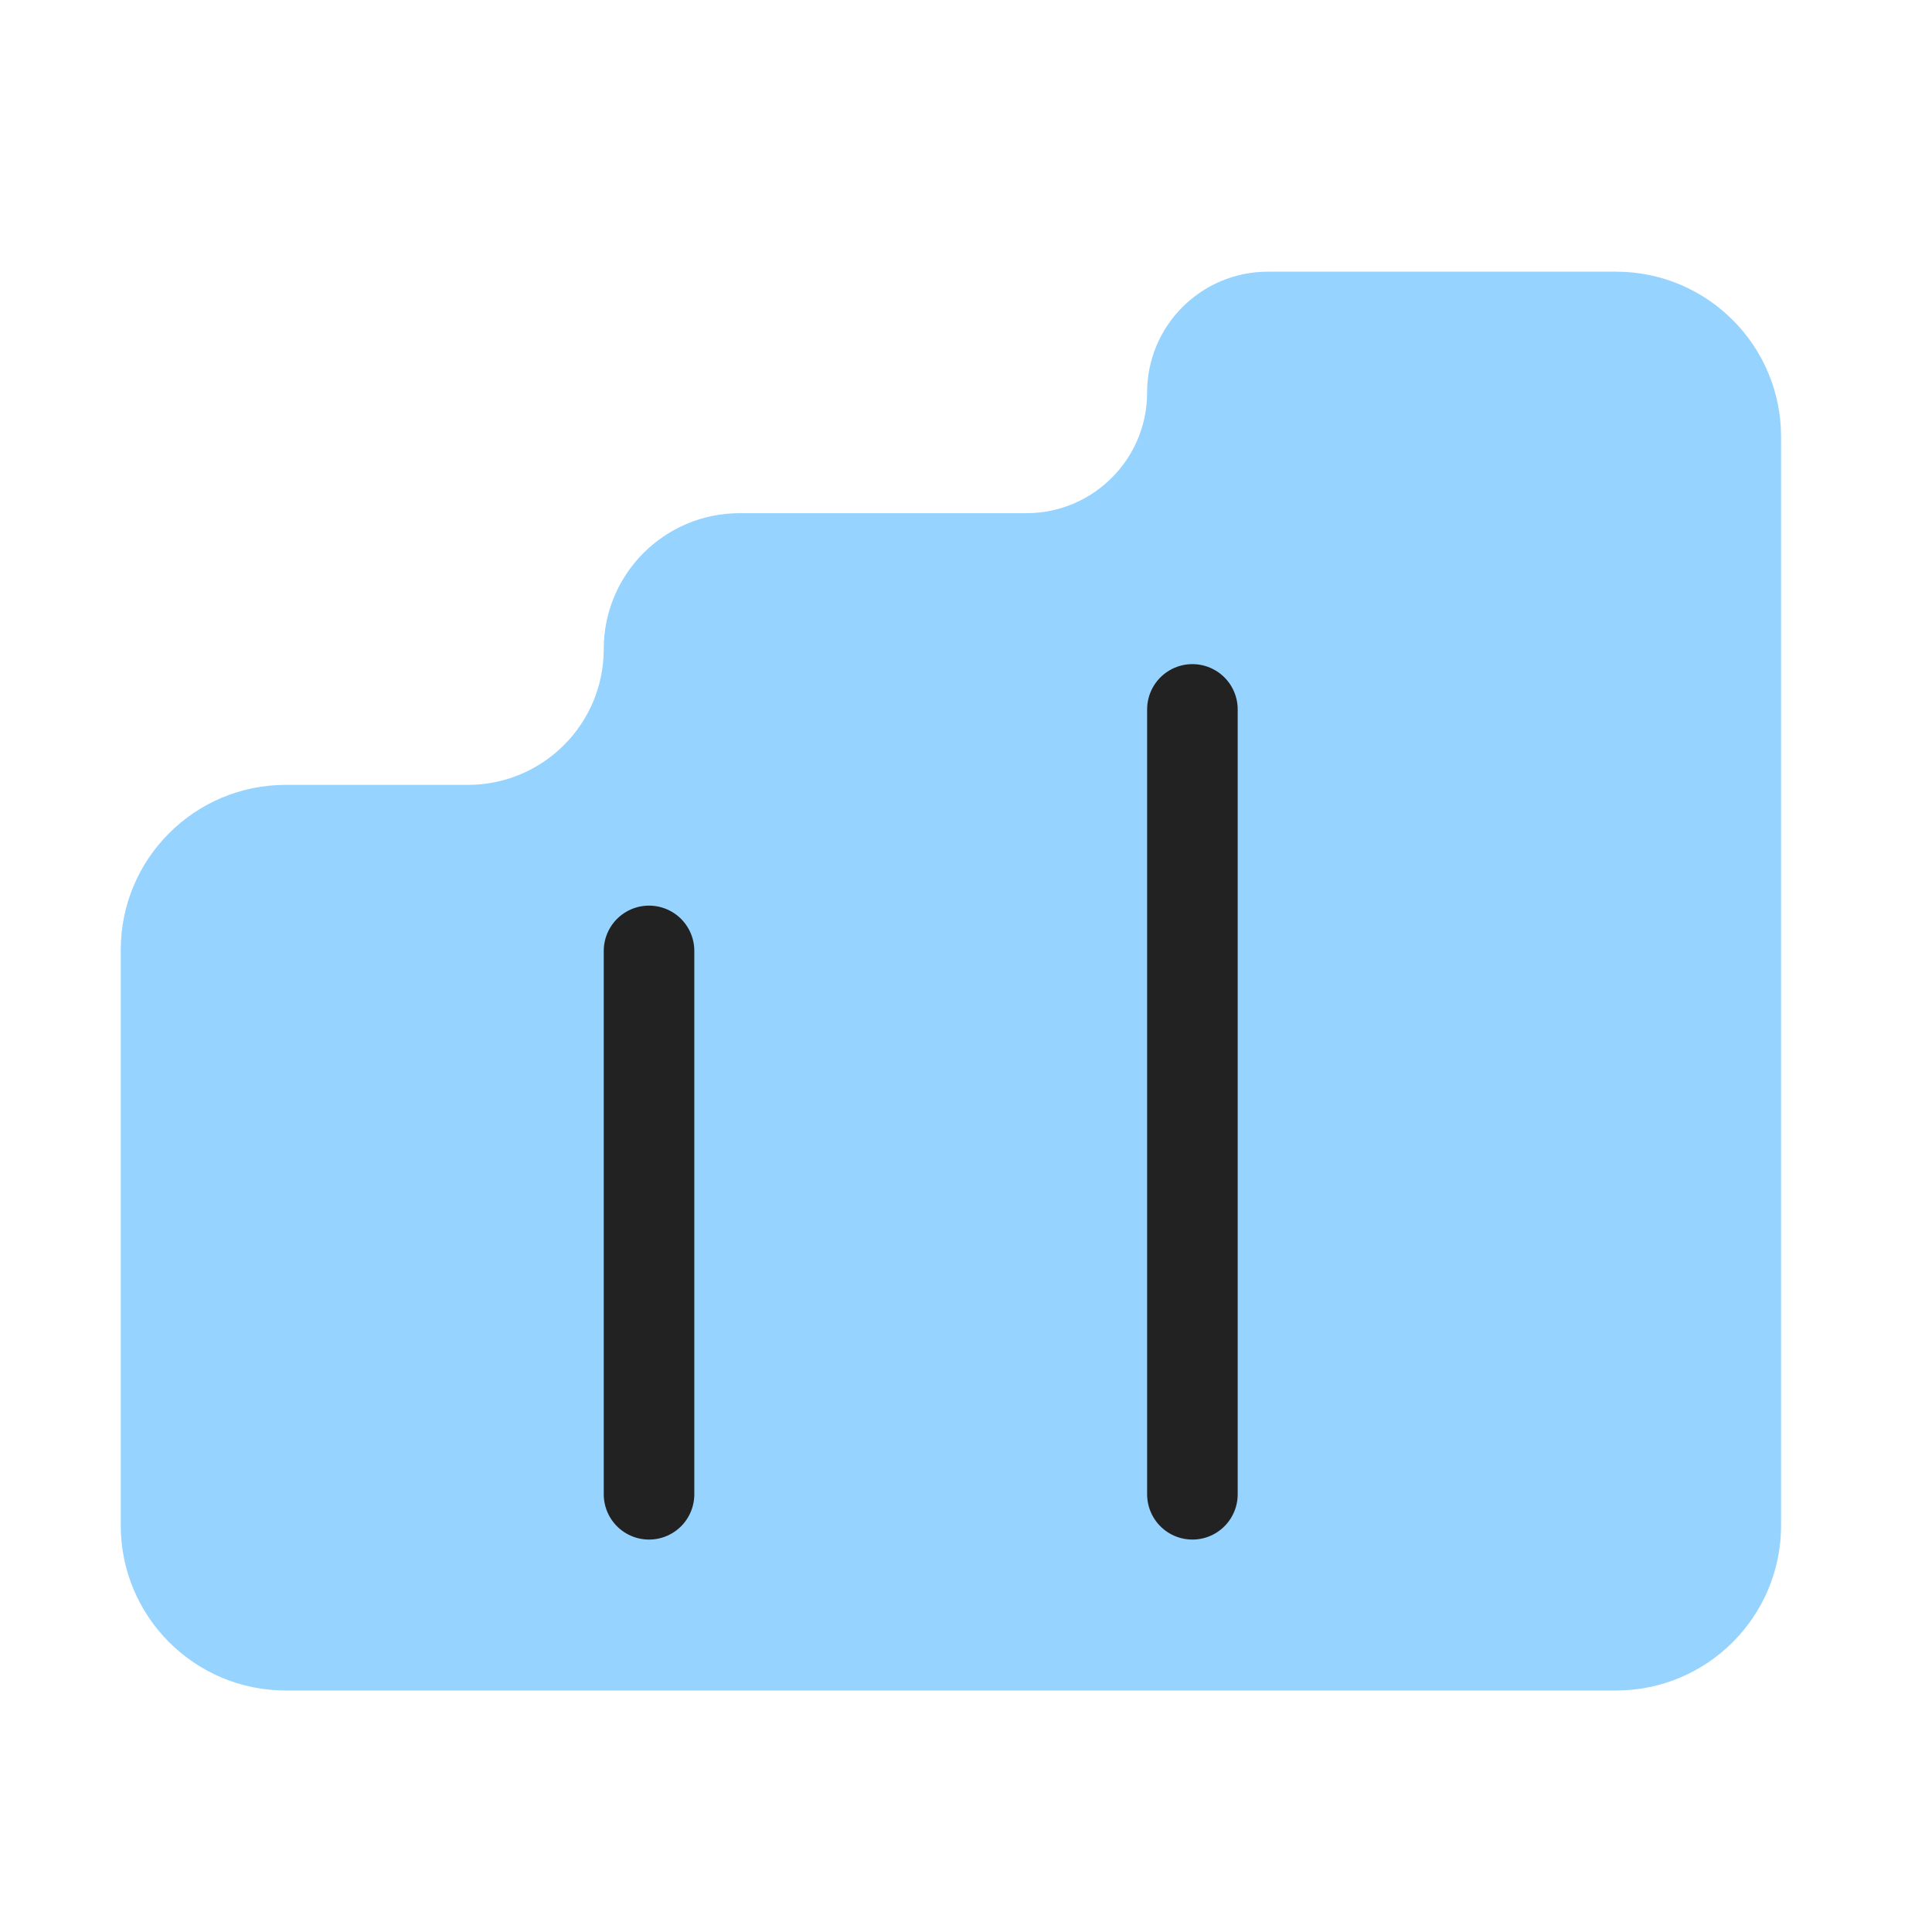 <svg width="64" height="64" viewBox="0 0 64 64" fill="none" xmlns="http://www.w3.org/2000/svg">
<path fill-rule="evenodd" clip-rule="evenodd" d="M59 14.467C59 11.447 56.553 9 53.533 9H42C39.791 9 38 10.791 38 13V13C38 15.209 36.209 17 34 17H24.5C22.015 17 20 19.015 20 21.5V21.5C20 23.985 17.985 26 15.5 26H9.467C6.448 26 4 28.448 4 31.467V50.533C4 53.553 6.448 56 9.467 56H20H23H38H41H53.533C56.553 56 59 53.553 59 50.533V14.467Z" fill="#96D3FF"/>
<path d="M39.5 23.5L39.5 49.5" stroke="#222222" stroke-width="3" stroke-linecap="round" stroke-linejoin="round"/>
<path d="M21.5 31.5L21.5 49.5" stroke="#222222" stroke-width="3" stroke-linecap="round" stroke-linejoin="round"/>
</svg>
